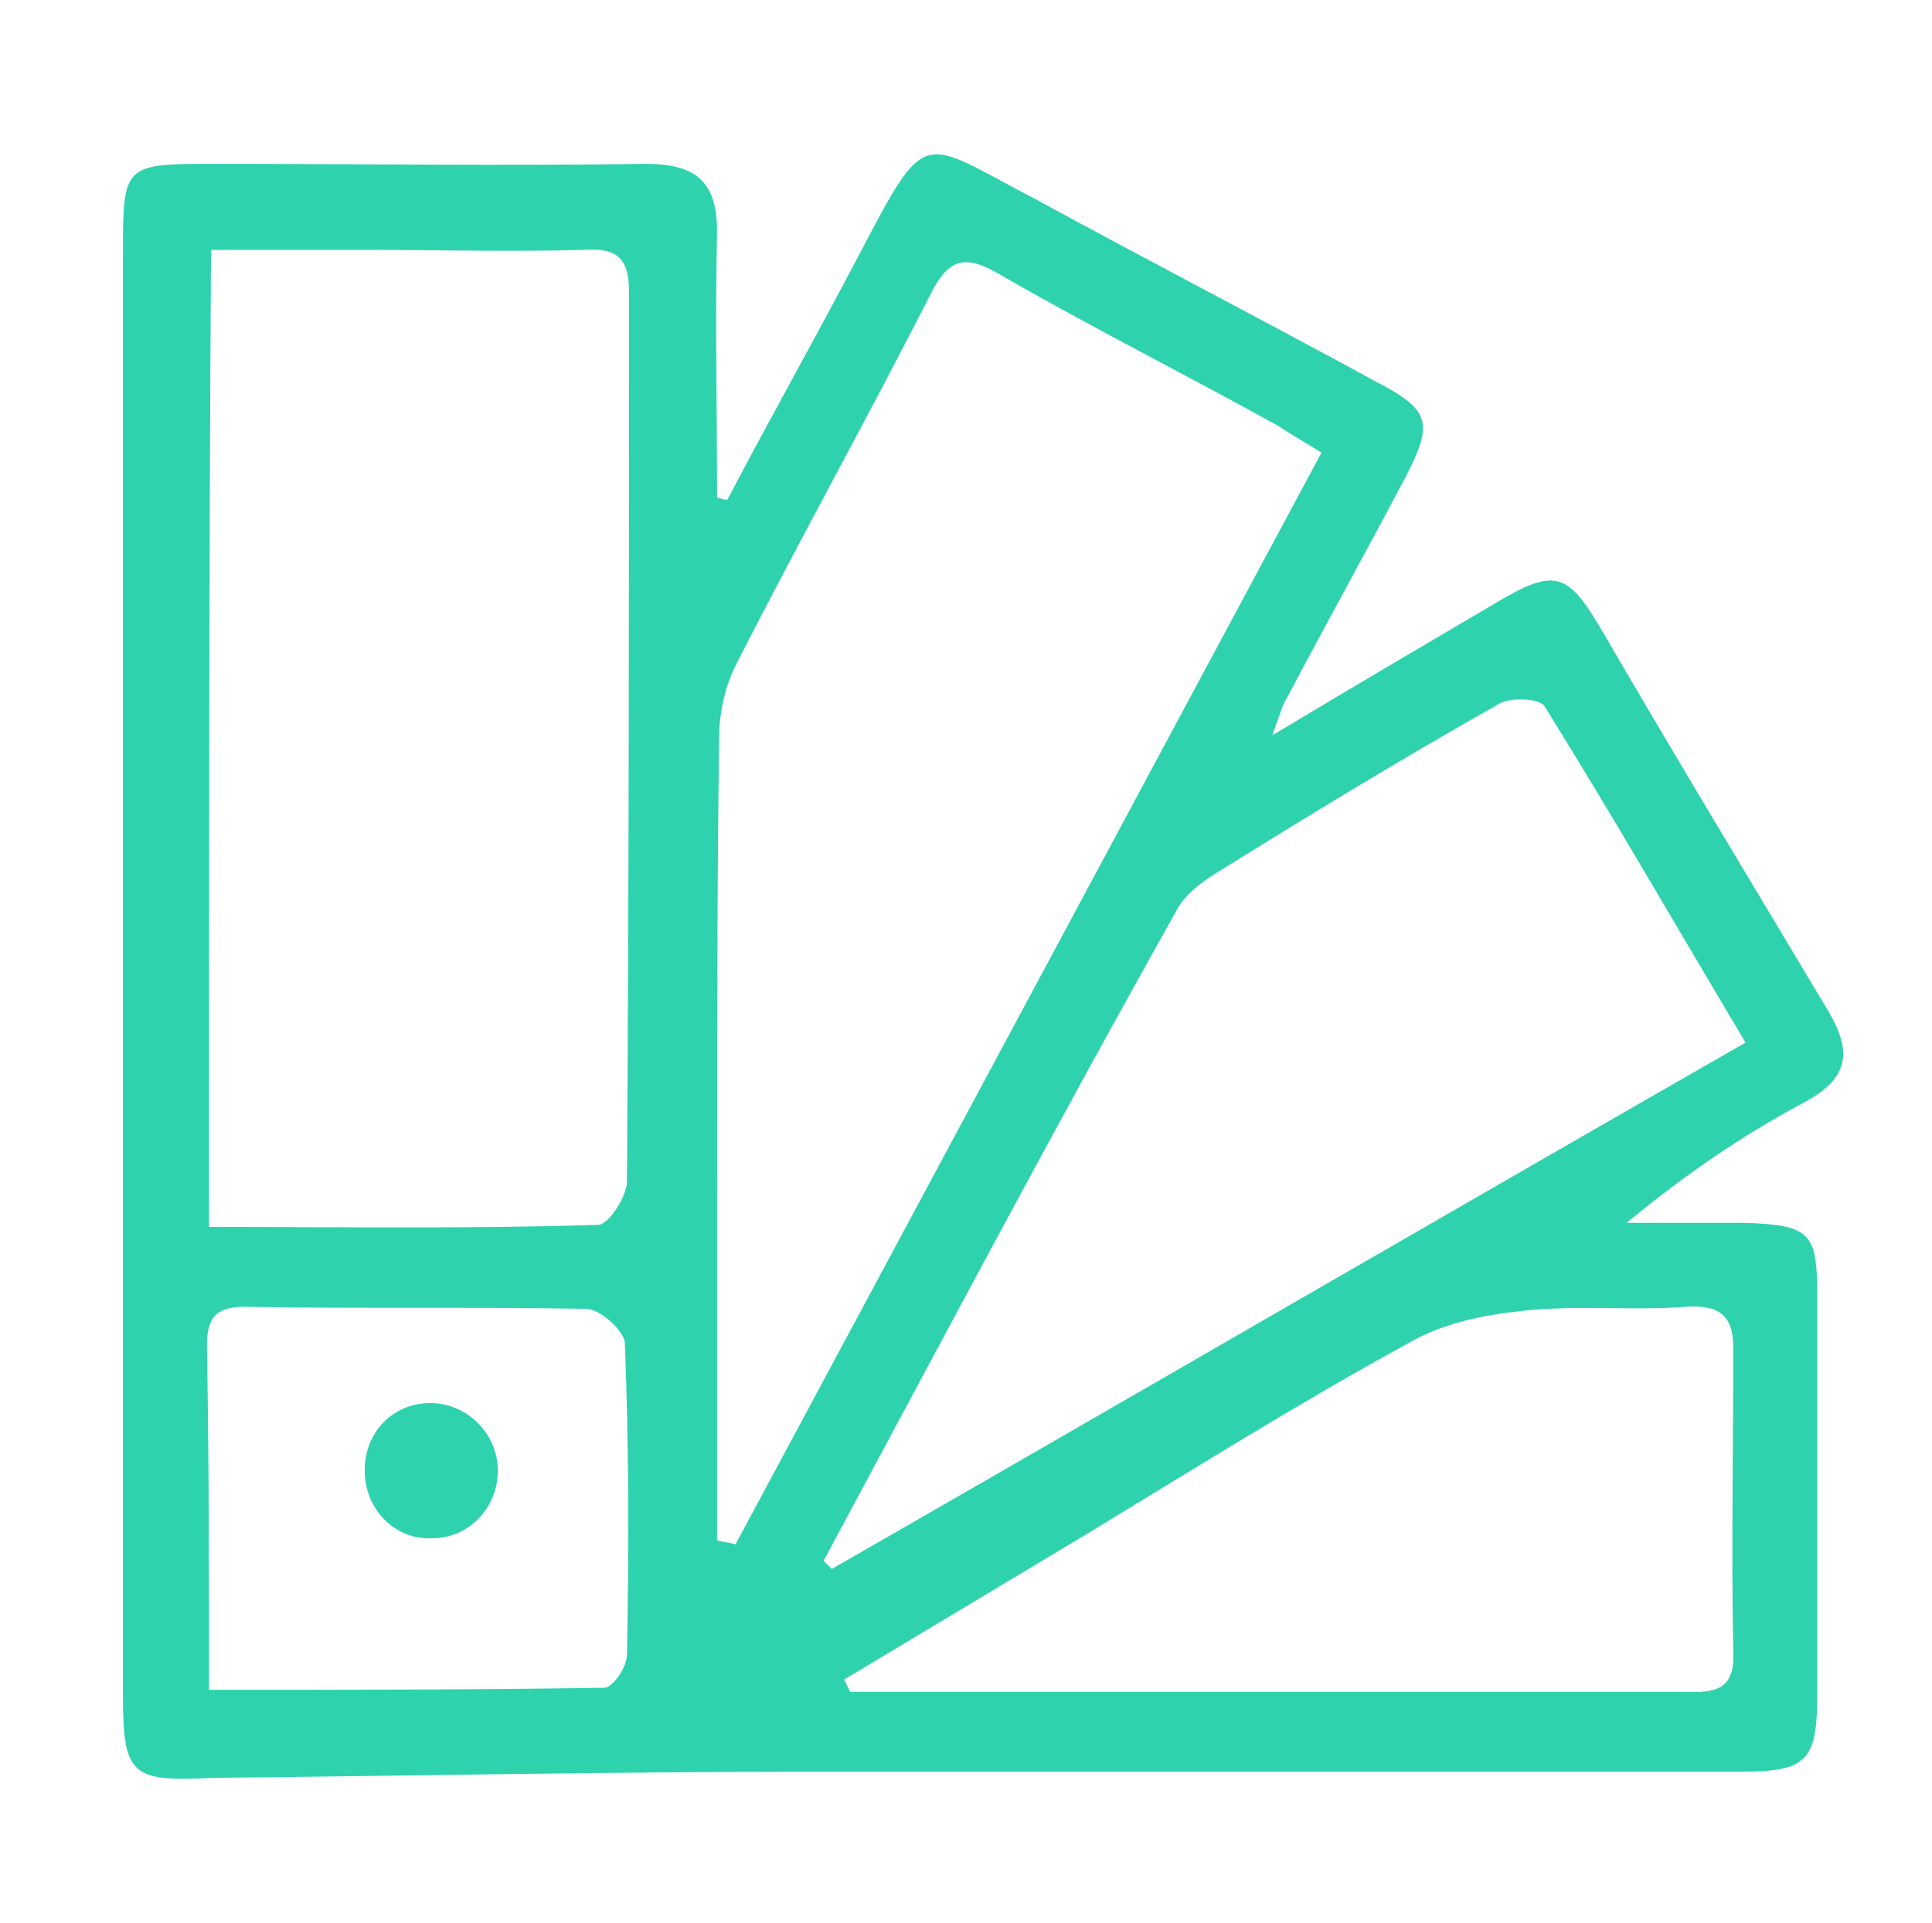 <?xml version="1.0" encoding="utf-8"?>
<!-- Generator: Adobe Illustrator 27.8.0, SVG Export Plug-In . SVG Version: 6.00 Build 0)  -->
<svg version="1.1" id="Layer_1" xmlns="http://www.w3.org/2000/svg" xmlns:xlink="http://www.w3.org/1999/xlink" x="0px" y="0px"
	 viewBox="0 0 94.3 93.9" style="enable-background:new 0 0 94.3 93.9;" xml:space="preserve">
<style type="text/css">
	.st0{fill:#2ED3AE;}
</style>
<path class="st0" d="M35.5,24.4c2.1-4,4.3-7.9,6.4-11.9c3.4-6.5,3-5.7,8.6-2.8c5.5,3,11.1,5.9,16.6,8.9c2.7,1.4,2.9,2,1.5,4.7
	c-1.9,3.6-3.9,7.2-5.8,10.8c-0.2,0.3-0.3,0.7-0.7,1.8c4-2.4,7.4-4.4,10.8-6.4c3-1.8,3.6-1.6,5.3,1.3c3.6,6.2,7.3,12.3,11,18.5
	c1.2,2,1.1,3.3-1.1,4.5c-3,1.6-5.8,3.5-8.7,5.9c1.9,0,3.8,0,5.7,0c3.3,0.1,3.6,0.5,3.6,3.6c0,6.5,0,12.9,0,19.4
	c0,3.3-0.5,3.8-3.8,3.8c-15.1,0-30.2,0-45.3,0c-9.7,0-19.5,0.2-29.2,0.3C6.4,87,6,86.7,6,82.7c0-23.4,0-46.8,0-70.2C6,8,6,8,10.5,8
	c7,0,14,0.1,21,0c2.4,0,3.5,0.8,3.5,3.3c-0.1,4.3,0,8.6,0,13C35.1,24.3,35.3,24.4,35.5,24.4z M10.2,59.9c6.5,0,12.7,0.1,19-0.1
	c0.5,0,1.4-1.4,1.4-2.1c0.1-14.5,0.1-29,0.1-43.5c0-1.7-0.7-2.1-2.2-2c-3.6,0.1-7.2,0-10.7,0c-2.5,0-5,0-7.5,0
	C10.2,28.2,10.2,43.8,10.2,59.9z M35,75.2c0.3,0.1,0.6,0.1,0.9,0.2c9.5-17.7,19-35.4,28.6-53.3c-0.8-0.5-1.5-0.9-2.1-1.3
	c-4.5-2.5-9.1-4.8-13.6-7.4c-1.7-1-2.5-0.8-3.4,1c-3.1,6.1-6.4,12-9.5,18.1c-0.5,1-0.8,2.3-0.8,3.5C35,43.5,35,51,35,58.5
	C35,64.1,35,69.7,35,75.2z M40.2,76.2c0.1,0.1,0.3,0.3,0.4,0.4c14.8-8.5,29.6-17.1,44.6-25.7c-3.4-5.7-6.5-11.1-9.8-16.4
	c-0.2-0.4-1.7-0.5-2.3-0.1c-4.6,2.6-9.2,5.4-13.7,8.2c-0.8,0.5-1.6,1.1-2,1.9C51.5,55,45.9,65.6,40.2,76.2z M41.2,82
	c0.1,0.2,0.2,0.4,0.3,0.6c3.4,0,6.8,0,10.2,0c10.1,0,20.2,0,30.3,0c1.3,0,2.7,0.2,2.6-1.9c-0.1-5,0-9.9,0-14.9c0-1.6-0.7-2.1-2.3-2
	C79.7,64,77,63.7,74.3,64c-1.9,0.2-3.9,0.6-5.6,1.6c-5.3,2.9-10.4,6.1-15.5,9.2C49.2,77.2,45.2,79.6,41.2,82z M10.2,82.5
	c6.6,0,13,0,19.3-0.1c0.4,0,1.1-1,1.1-1.6c0.1-5.1,0.1-10.1-0.1-15.2c0-0.6-1.2-1.7-1.9-1.7c-5.6-0.1-11.2,0-16.7-0.1
	c-1.4,0-1.8,0.6-1.8,1.9C10.2,71.2,10.2,76.6,10.2,82.5z"/>
<path class="st0" d="M17.8,71.8c0-1.9,1.4-3.3,3.2-3.3c1.8,0,3.3,1.5,3.3,3.3c0,1.8-1.4,3.3-3.2,3.3C19.3,75.2,17.8,73.7,17.8,71.8z
	"/>
</svg>
